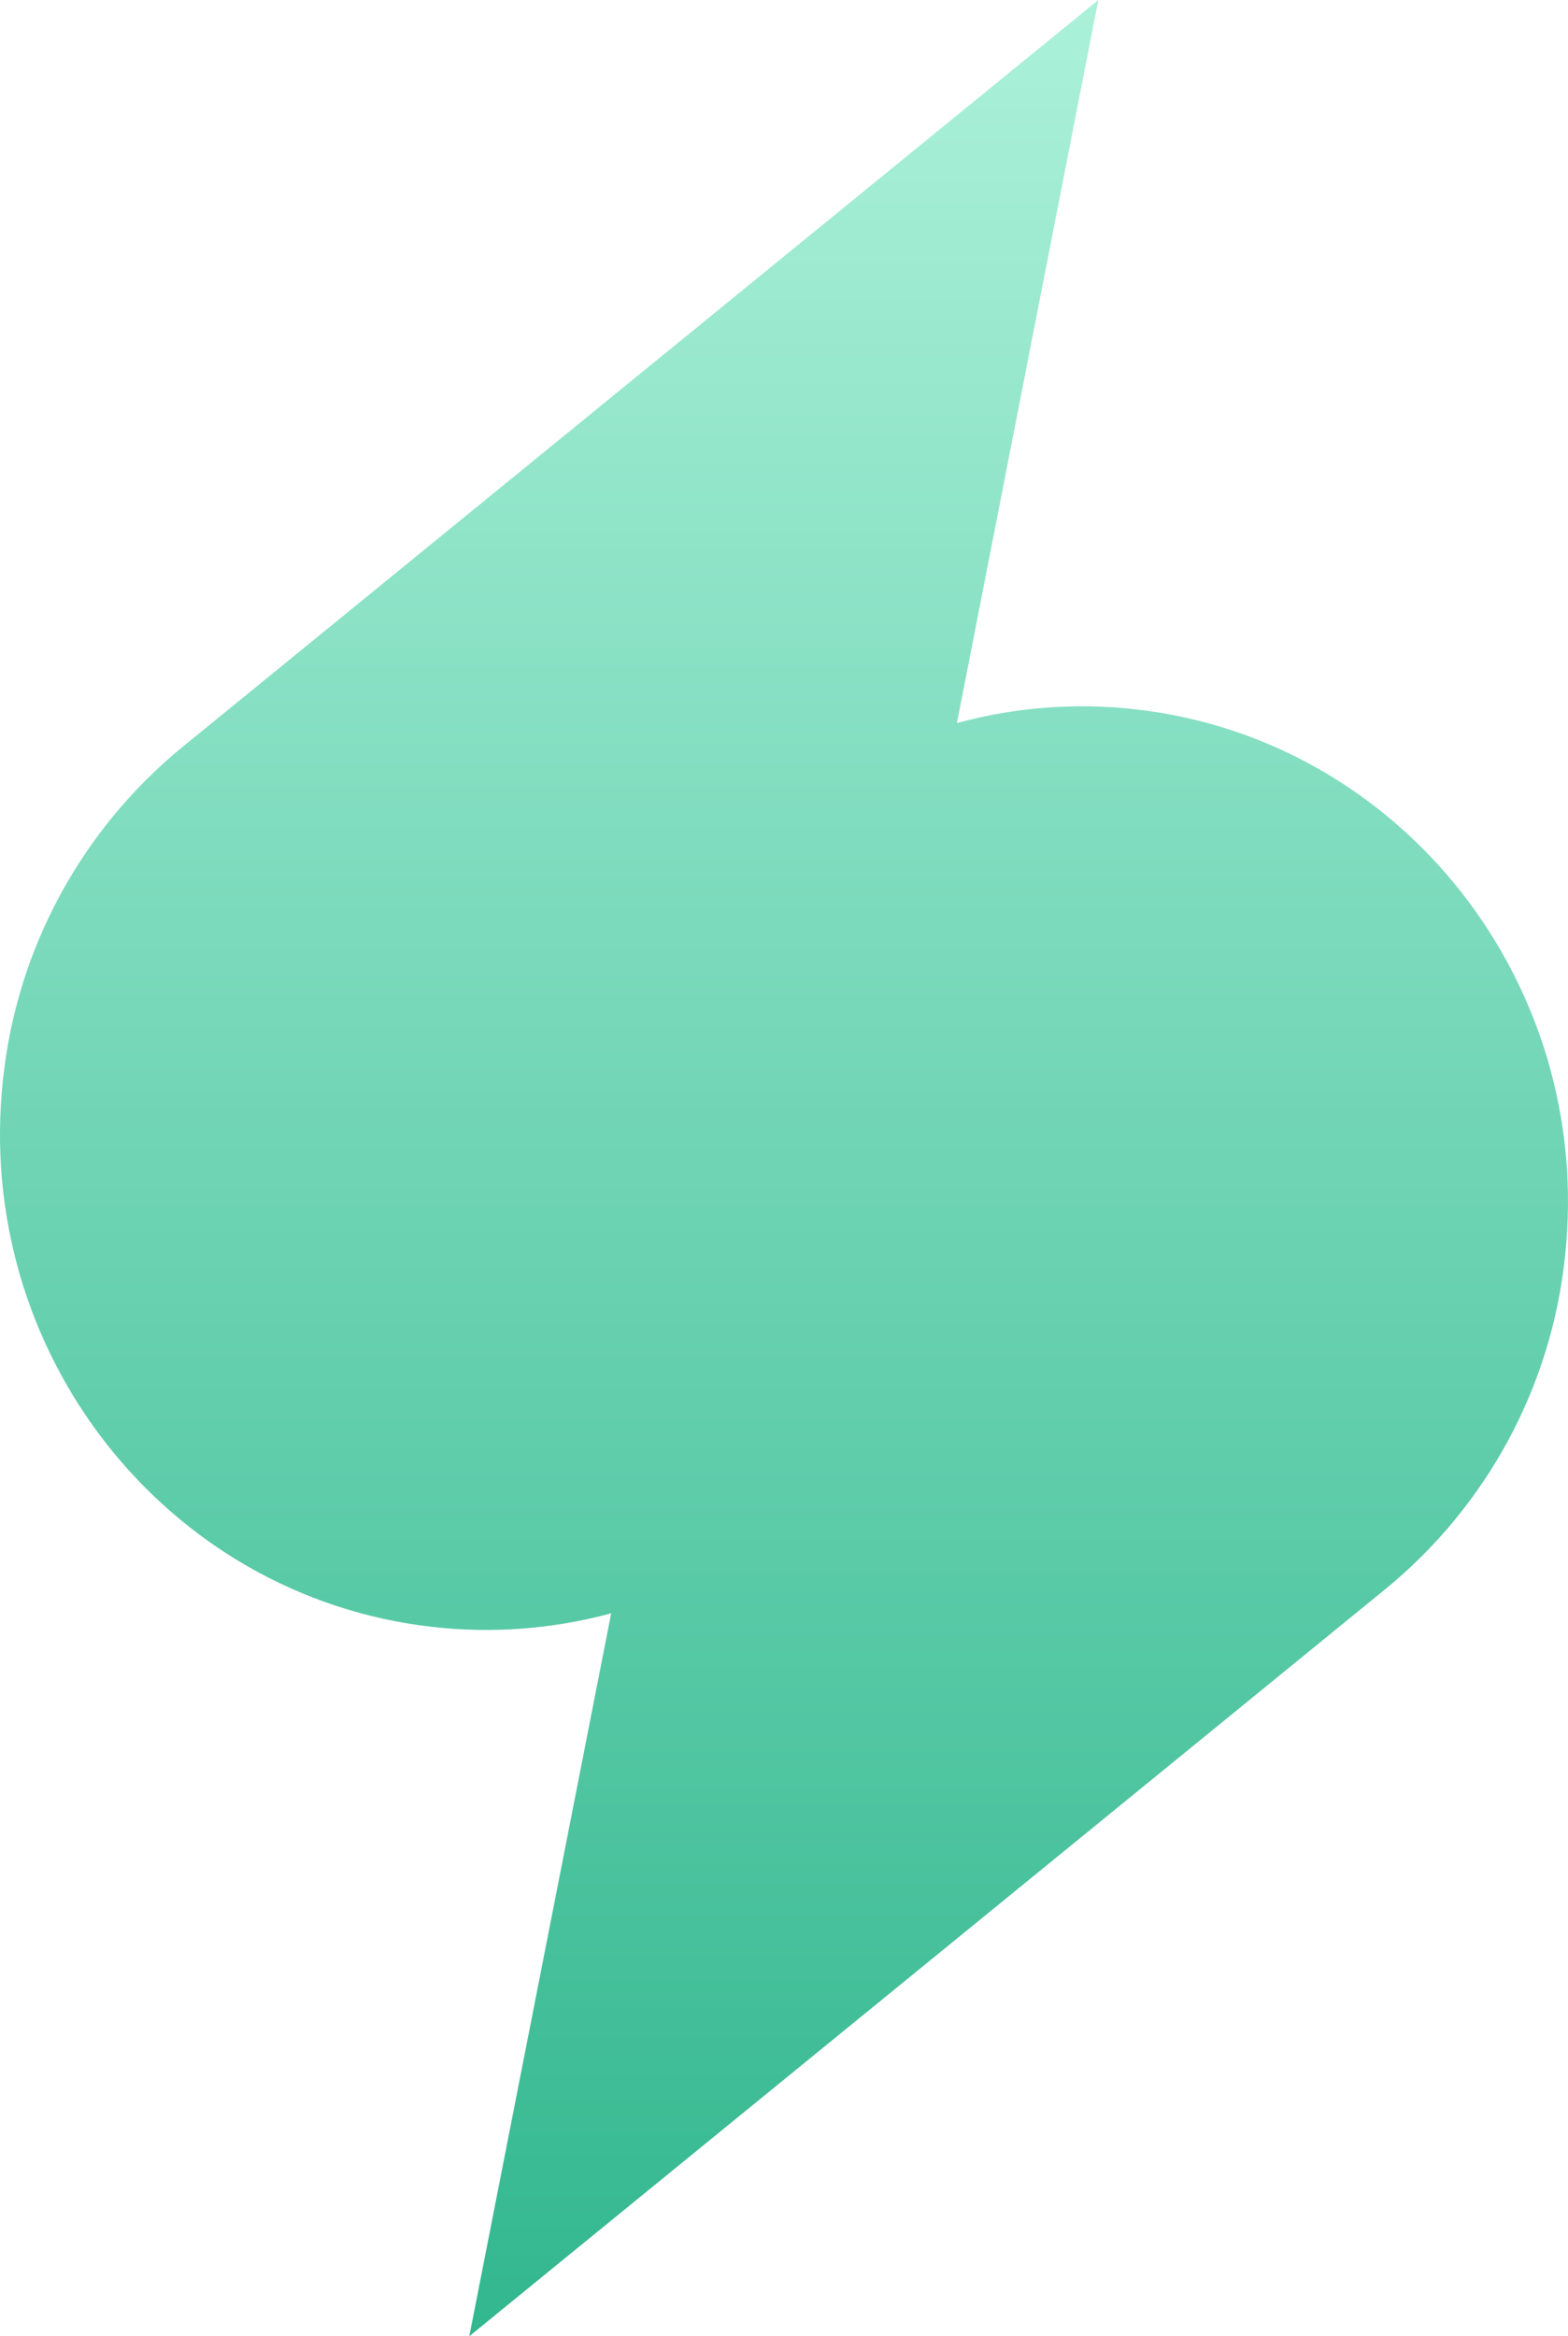 <svg width="47" height="70" viewBox="0 0 47 70" fill="none" xmlns="http://www.w3.org/2000/svg">
<path d="M34.053 21.255C32.253 21.049 30.43 21.187 28.683 21.665L32.922 0L5.609 22.268L5.471 22.379C2.432 24.868 0.5 28.444 0.091 32.335C-0.802 40.486 4.954 47.834 12.95 48.745C14.75 48.951 16.573 48.813 18.32 48.338L14.067 70L41.528 47.612C44.568 45.124 46.501 41.547 46.909 37.656C47.8 29.514 42.042 22.166 34.053 21.255Z" fill="url(#paint0_linear_63_122)"/>
<defs>
<linearGradient id="paint0_linear_63_122" x1="23.5" y1="0" x2="23.5" y2="70" gradientUnits="userSpaceOnUse">
<stop stop-color="#ABF1D9"/>
<stop offset="1" stop-color="#32B78E"/>
</linearGradient>
</defs>
</svg>
